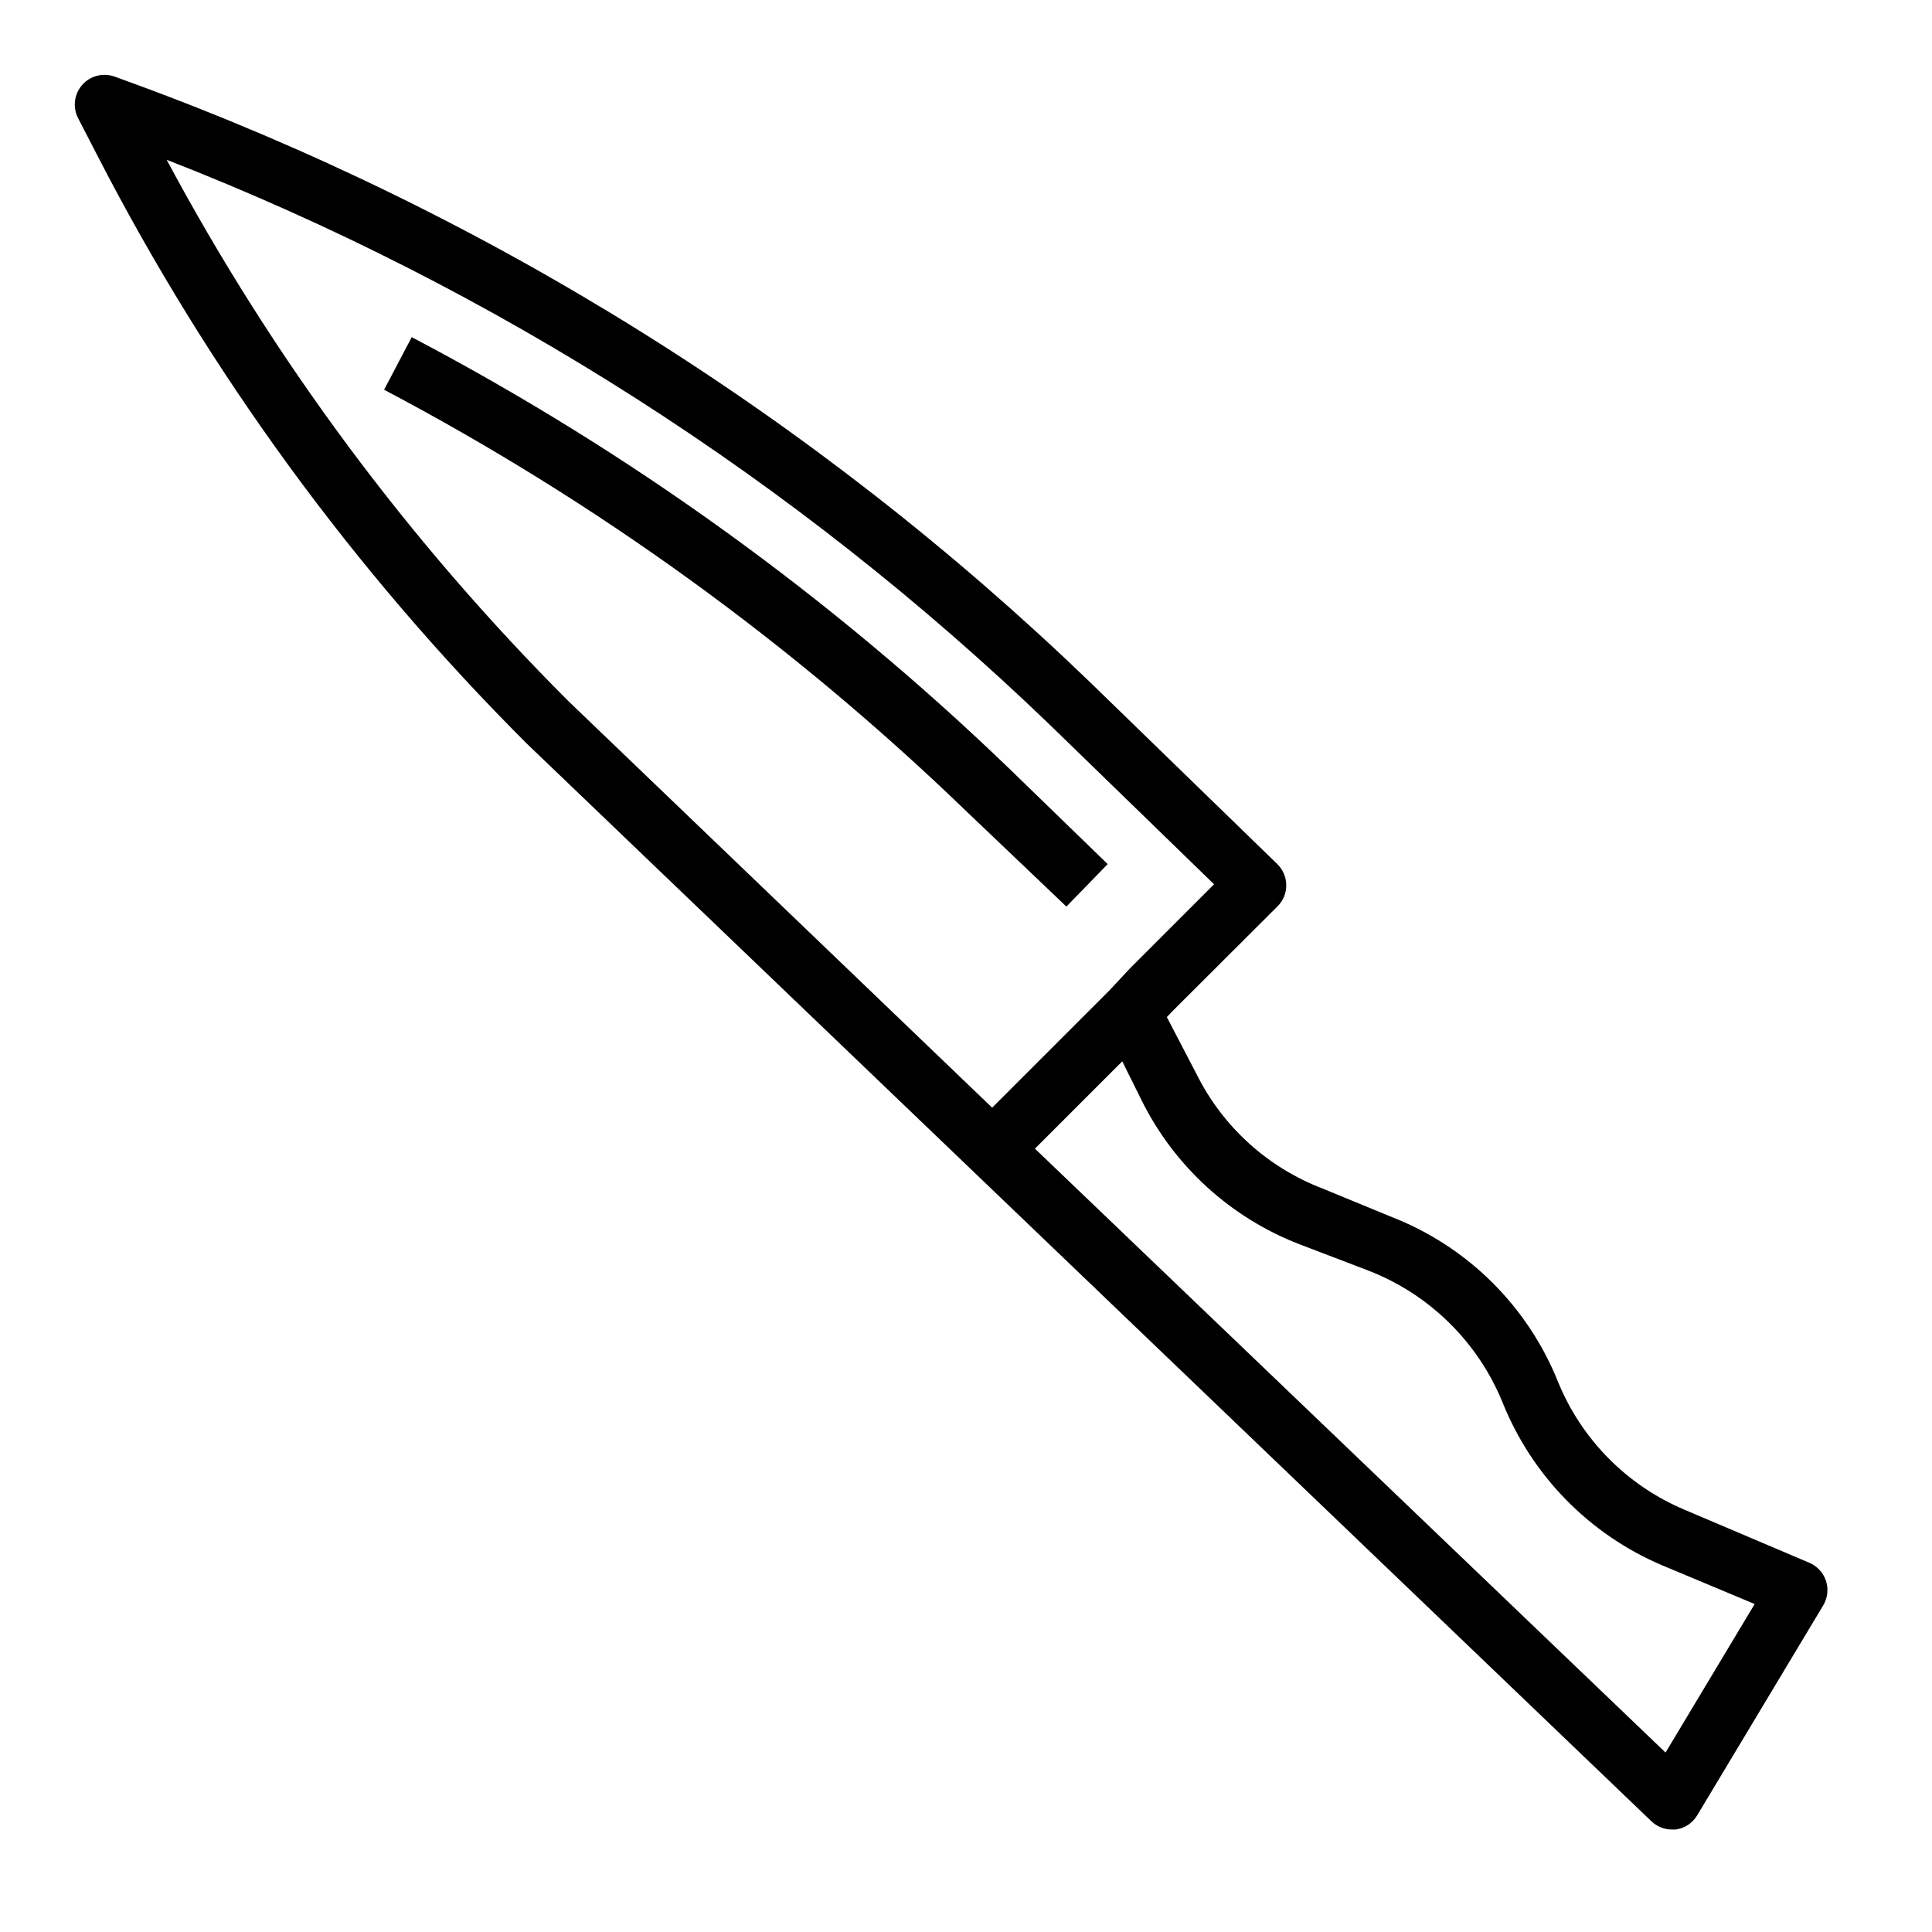 <?xml version="1.0" encoding="UTF-8"?>
<!-- Uploaded to: ICON Repo, www.svgrepo.com, Generator: ICON Repo Mixer Tools -->
<svg fill="#000000" width="800px" height="800px" version="1.1" viewBox="144 144 512 512" xmlns="http://www.w3.org/2000/svg">
 <g>
  <path d="m482.5 384.25c1.516-1.48 2.371-3.508 2.371-5.629 0-2.117-0.855-4.144-2.371-5.629l-49.438-48.02h0.004c-72.762-70.184-159.4-124.38-254.35-159.09l-4.328-1.574c-3.051-1.109-6.469-0.234-8.609 2.203s-2.566 5.938-1.074 8.82l5.039 9.762c29.633 57.609 68.062 110.25 113.91 156.02l297.96 285.52c1.461 1.406 3.406 2.199 5.434 2.207h1.023c2.348-0.316 4.43-1.676 5.668-3.703l33.457-55.734-0.004 0.004c1.156-1.953 1.414-4.305 0.711-6.457-0.707-2.164-2.316-3.914-4.41-4.801l-32.984-14.012c-15.262-6.402-27.355-18.605-33.613-33.93-8.078-20.168-24.195-36.055-44.477-43.848l-17.949-7.398c-14.531-5.559-26.445-16.379-33.375-30.309l-7.871-15.113 1.496-1.574zm-35.895 51.484c8.703 17.441 23.613 31.004 41.801 38.02l18.344 7.008h-0.004c16.152 6.293 28.996 18.965 35.504 35.031 7.793 19.34 22.938 34.797 42.113 42.98l24.641 10.312-23.617 39.359-167.12-160.04 23.145-23.145zm-8.66-29.207-31.016 31.016-112.25-107.69c-42.367-42.34-78.254-90.695-106.51-143.51 87.059 33.945 166.54 84.777 233.88 149.57l43.691 42.43-22.199 22.199z"/>
  <path d="m253.11 233.35-7.32 13.934c56.41 29.75 108.33 67.332 154.21 111.62l26.605 25.348 10.941-11.258-26.449-25.664v0.004c-47.031-45.25-100.22-83.625-157.99-113.99z"/>
 </g>
</svg>